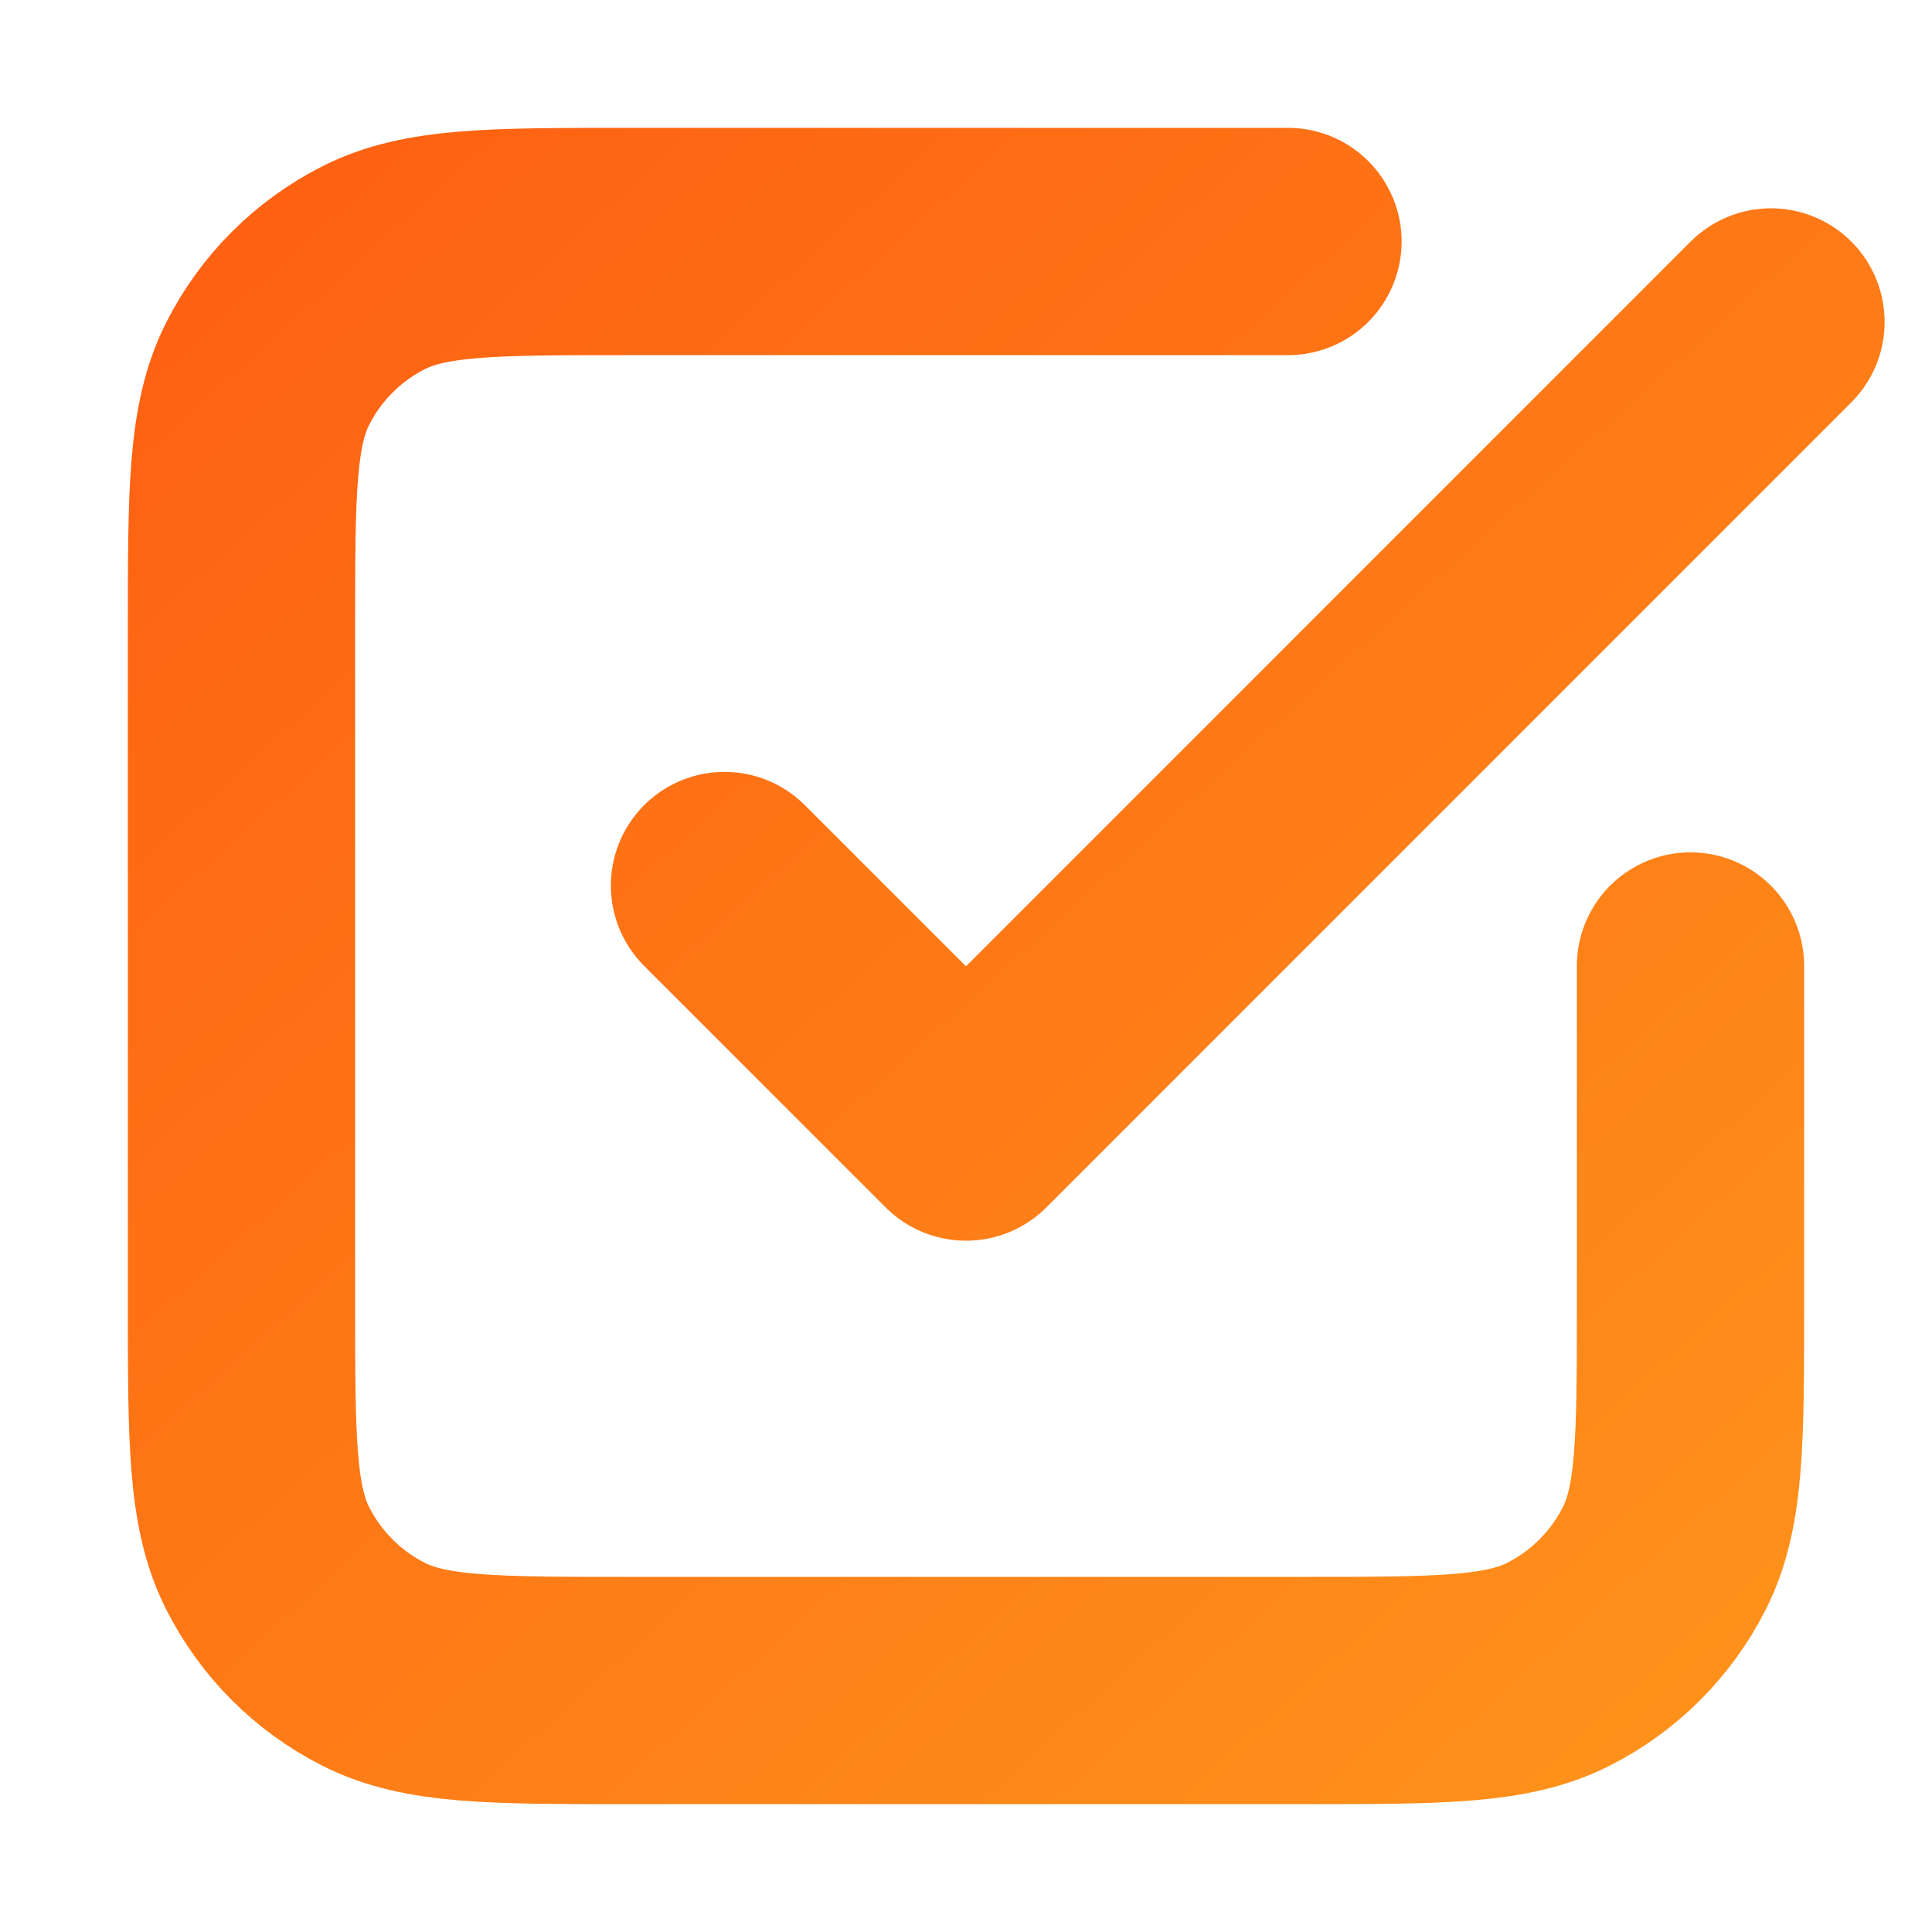 <svg width="17" height="17" viewBox="0 0 17 17" fill="none" xmlns="http://www.w3.org/2000/svg">
<path d="M6.375 7.792L8.5 9.917L15.583 2.833M11.333 2.125H5.525C4.335 2.125 3.74 2.125 3.285 2.357C2.885 2.56 2.56 2.885 2.357 3.285C2.125 3.74 2.125 4.335 2.125 5.525V11.475C2.125 12.665 2.125 13.26 2.357 13.715C2.56 14.115 2.885 14.44 3.285 14.643C3.74 14.875 4.335 14.875 5.525 14.875H11.475C12.665 14.875 13.26 14.875 13.715 14.643C14.115 14.44 14.44 14.115 14.643 13.715C14.875 13.26 14.875 12.665 14.875 11.475V8.5" stroke="url(#paint0_linear_328_896)" stroke-width="2" stroke-linecap="round" stroke-linejoin="round"/>
<defs>
<linearGradient id="paint0_linear_328_896" x1="2" y1="2" x2="20.5" y2="22.5" gradientUnits="userSpaceOnUse">
<stop stop-color="#FE6112"/>
<stop offset="1" stop-color="#FFA91F"/>
</linearGradient>
</defs>
</svg>
